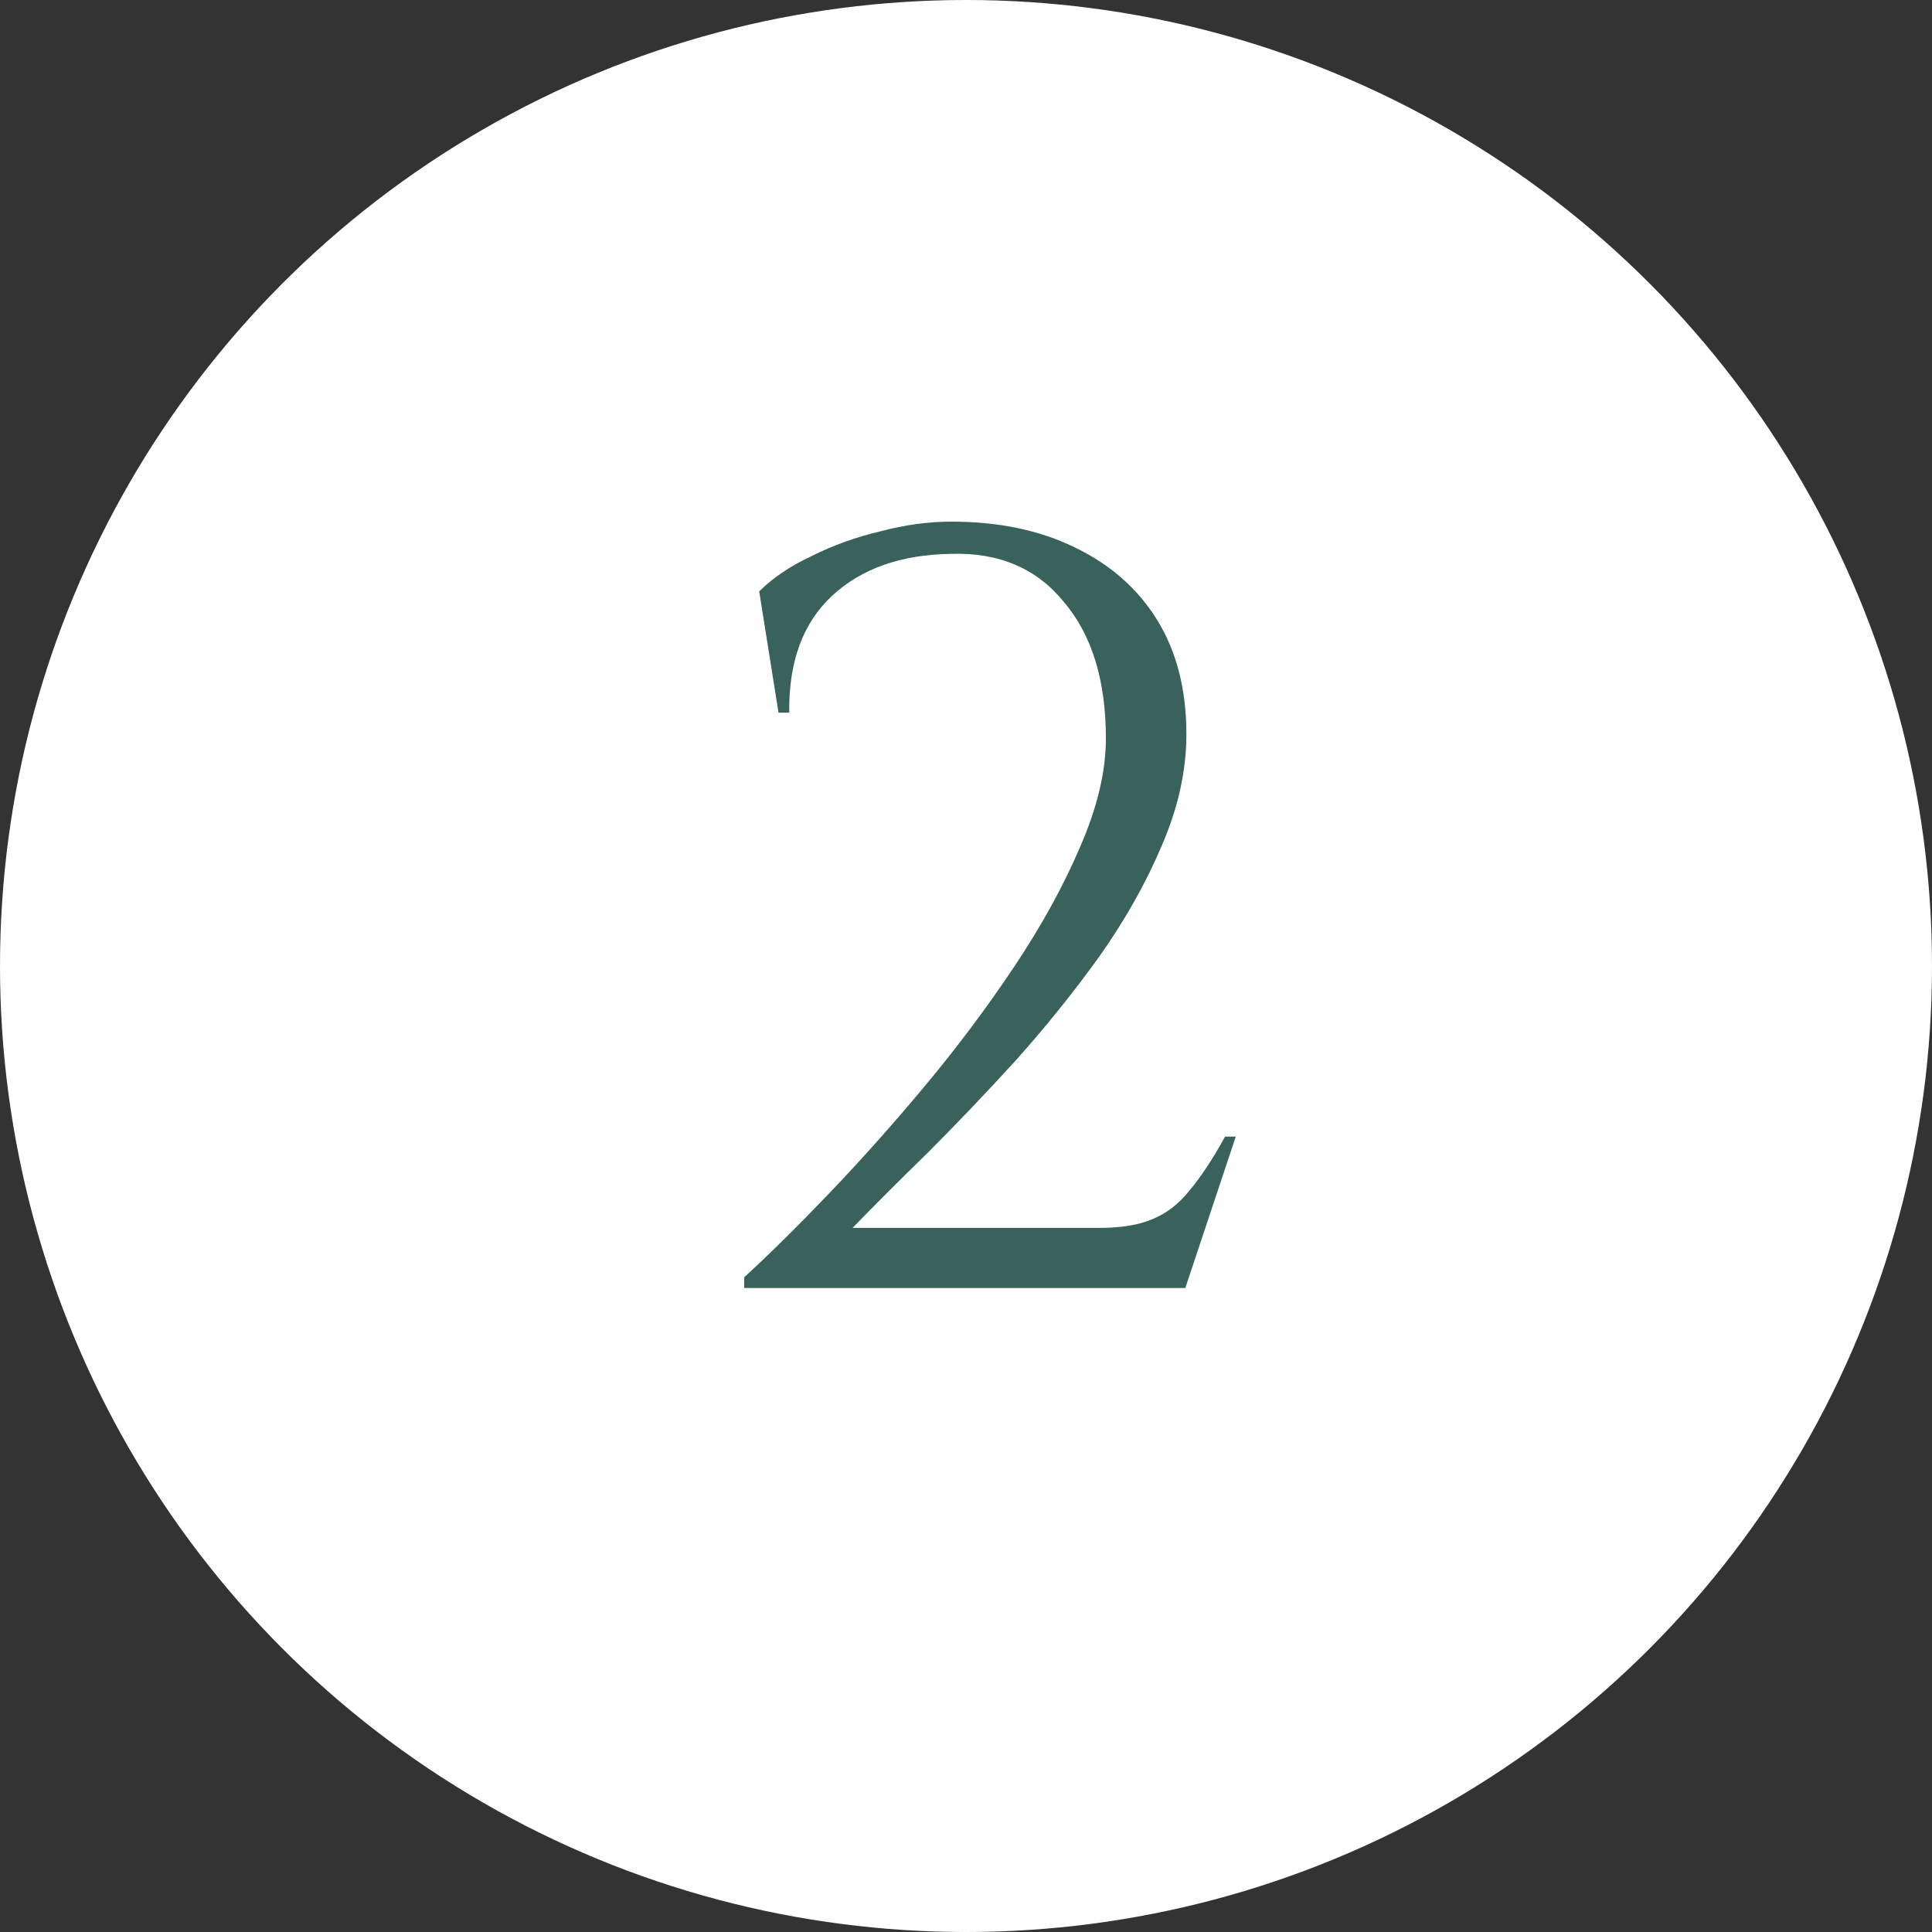 <?xml version="1.0" encoding="UTF-8"?> <svg xmlns="http://www.w3.org/2000/svg" width="54" height="54" viewBox="0 0 54 54" fill="none"><rect x="0" y="0" width="54" height="54" fill="#333333" stroke="none"/><circle cx="27" cy="27" r="27" fill="white"></circle><path d="M21.76 19.92L21.22 16.53C21.6 16.15 22.09 15.82 22.69 15.54C23.29 15.24 23.93 15.01 24.61 14.85C25.29 14.67 25.95 14.58 26.59 14.58C27.91 14.58 29.06 14.82 30.04 15.3C31.04 15.78 31.81 16.46 32.35 17.34C32.89 18.22 33.16 19.28 33.16 20.52C33.16 21.54 32.93 22.58 32.47 23.64C32.03 24.68 31.45 25.71 30.73 26.73C30.01 27.73 29.23 28.7 28.39 29.64C27.55 30.56 26.73 31.42 25.93 32.22C25.13 33 24.43 33.7 23.83 34.32H30.73C31.33 34.32 31.82 34.24 32.2 34.08C32.6 33.92 32.95 33.65 33.25 33.27C33.57 32.89 33.9 32.39 34.24 31.77H34.54L33.13 36H20.8V35.7C21.5 35.06 22.29 34.28 23.17 33.36C24.07 32.42 24.97 31.41 25.87 30.33C26.77 29.25 27.6 28.14 28.36 27C29.12 25.86 29.73 24.75 30.19 23.67C30.67 22.57 30.91 21.56 30.91 20.64C30.91 19.02 30.52 17.75 29.74 16.83C28.98 15.89 27.93 15.44 26.59 15.48C25.19 15.5 24.08 15.89 23.26 16.65C22.44 17.41 22.04 18.5 22.06 19.92H21.76Z" fill="#39625C"></path></svg> 